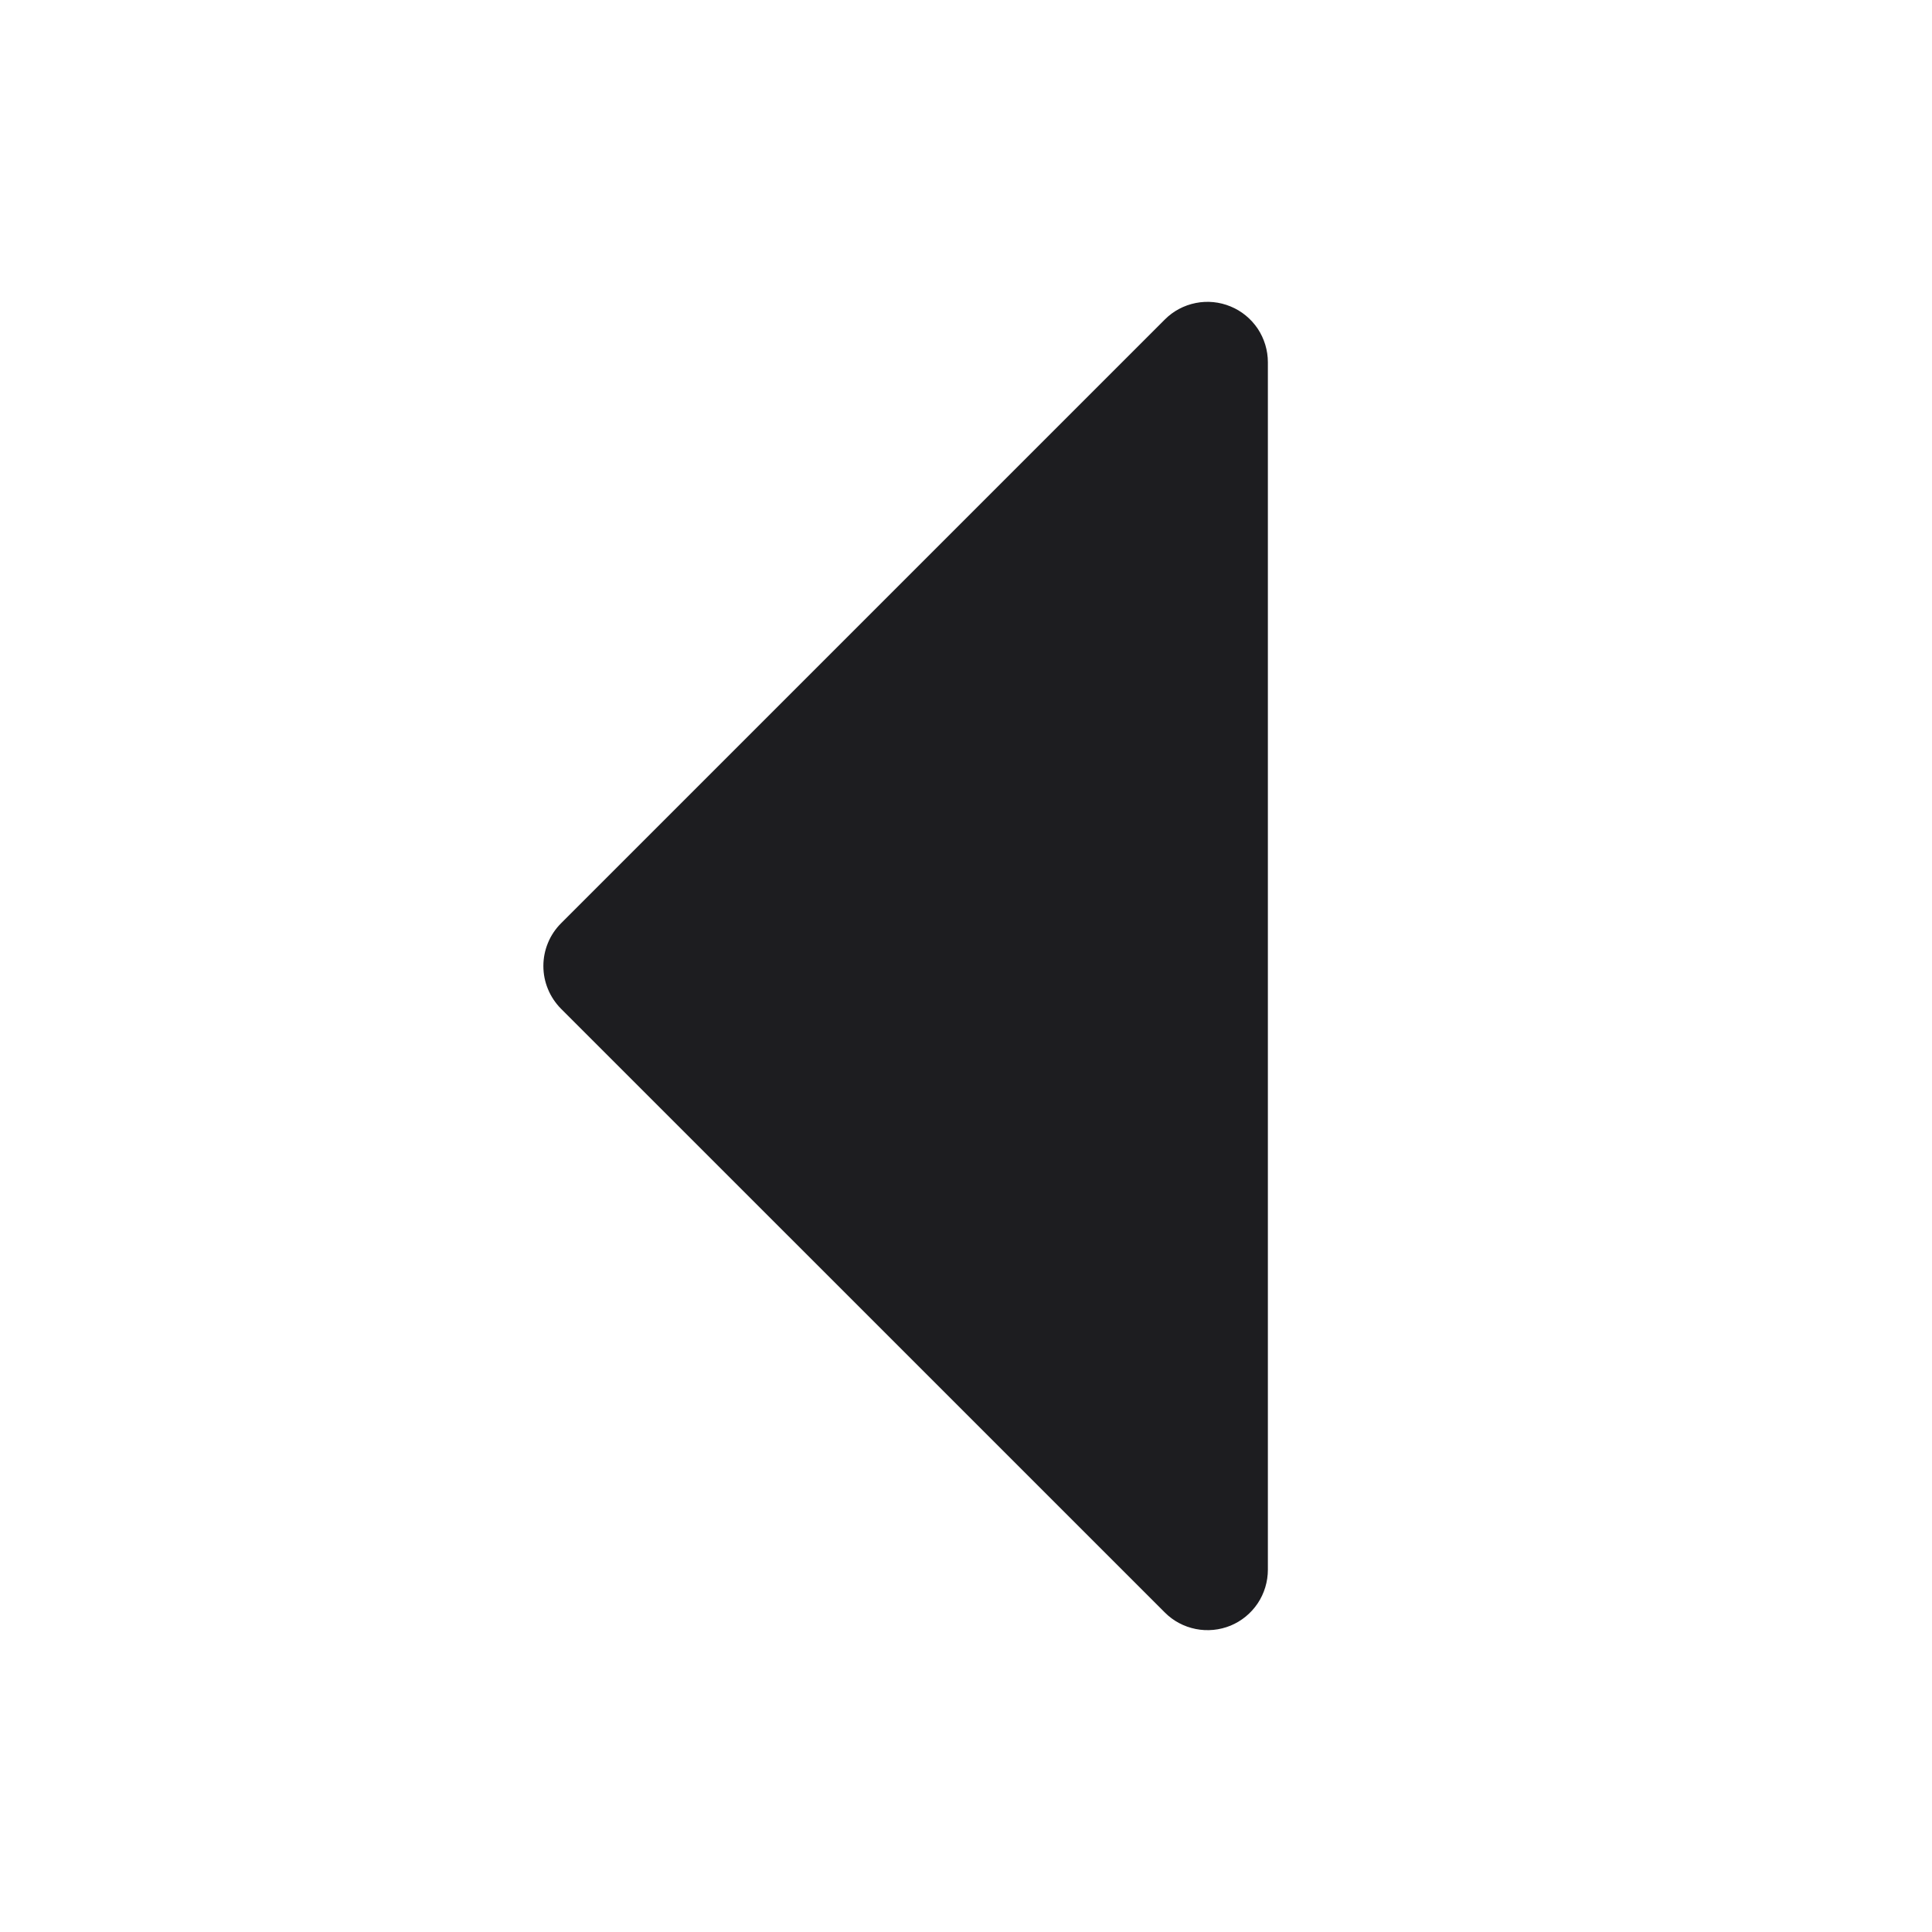 <svg width="24" height="24" viewBox="0 0 24 24" fill="none" xmlns="http://www.w3.org/2000/svg">
<path d="M15.75 4.5V19.5C15.75 19.648 15.706 19.794 15.624 19.917C15.541 20.041 15.424 20.137 15.287 20.194C15.15 20.25 14.999 20.265 14.854 20.236C14.708 20.207 14.574 20.136 14.47 20.031L6.969 12.531C6.9 12.461 6.844 12.378 6.807 12.287C6.769 12.196 6.75 12.099 6.75 12C6.75 11.902 6.769 11.804 6.807 11.713C6.844 11.622 6.9 11.539 6.969 11.47L14.47 3.969C14.574 3.864 14.708 3.793 14.854 3.764C14.999 3.735 15.15 3.75 15.287 3.807C15.424 3.863 15.541 3.96 15.624 4.083C15.706 4.207 15.75 4.352 15.75 4.5Z" fill="#1D1D20"/>
</svg>
